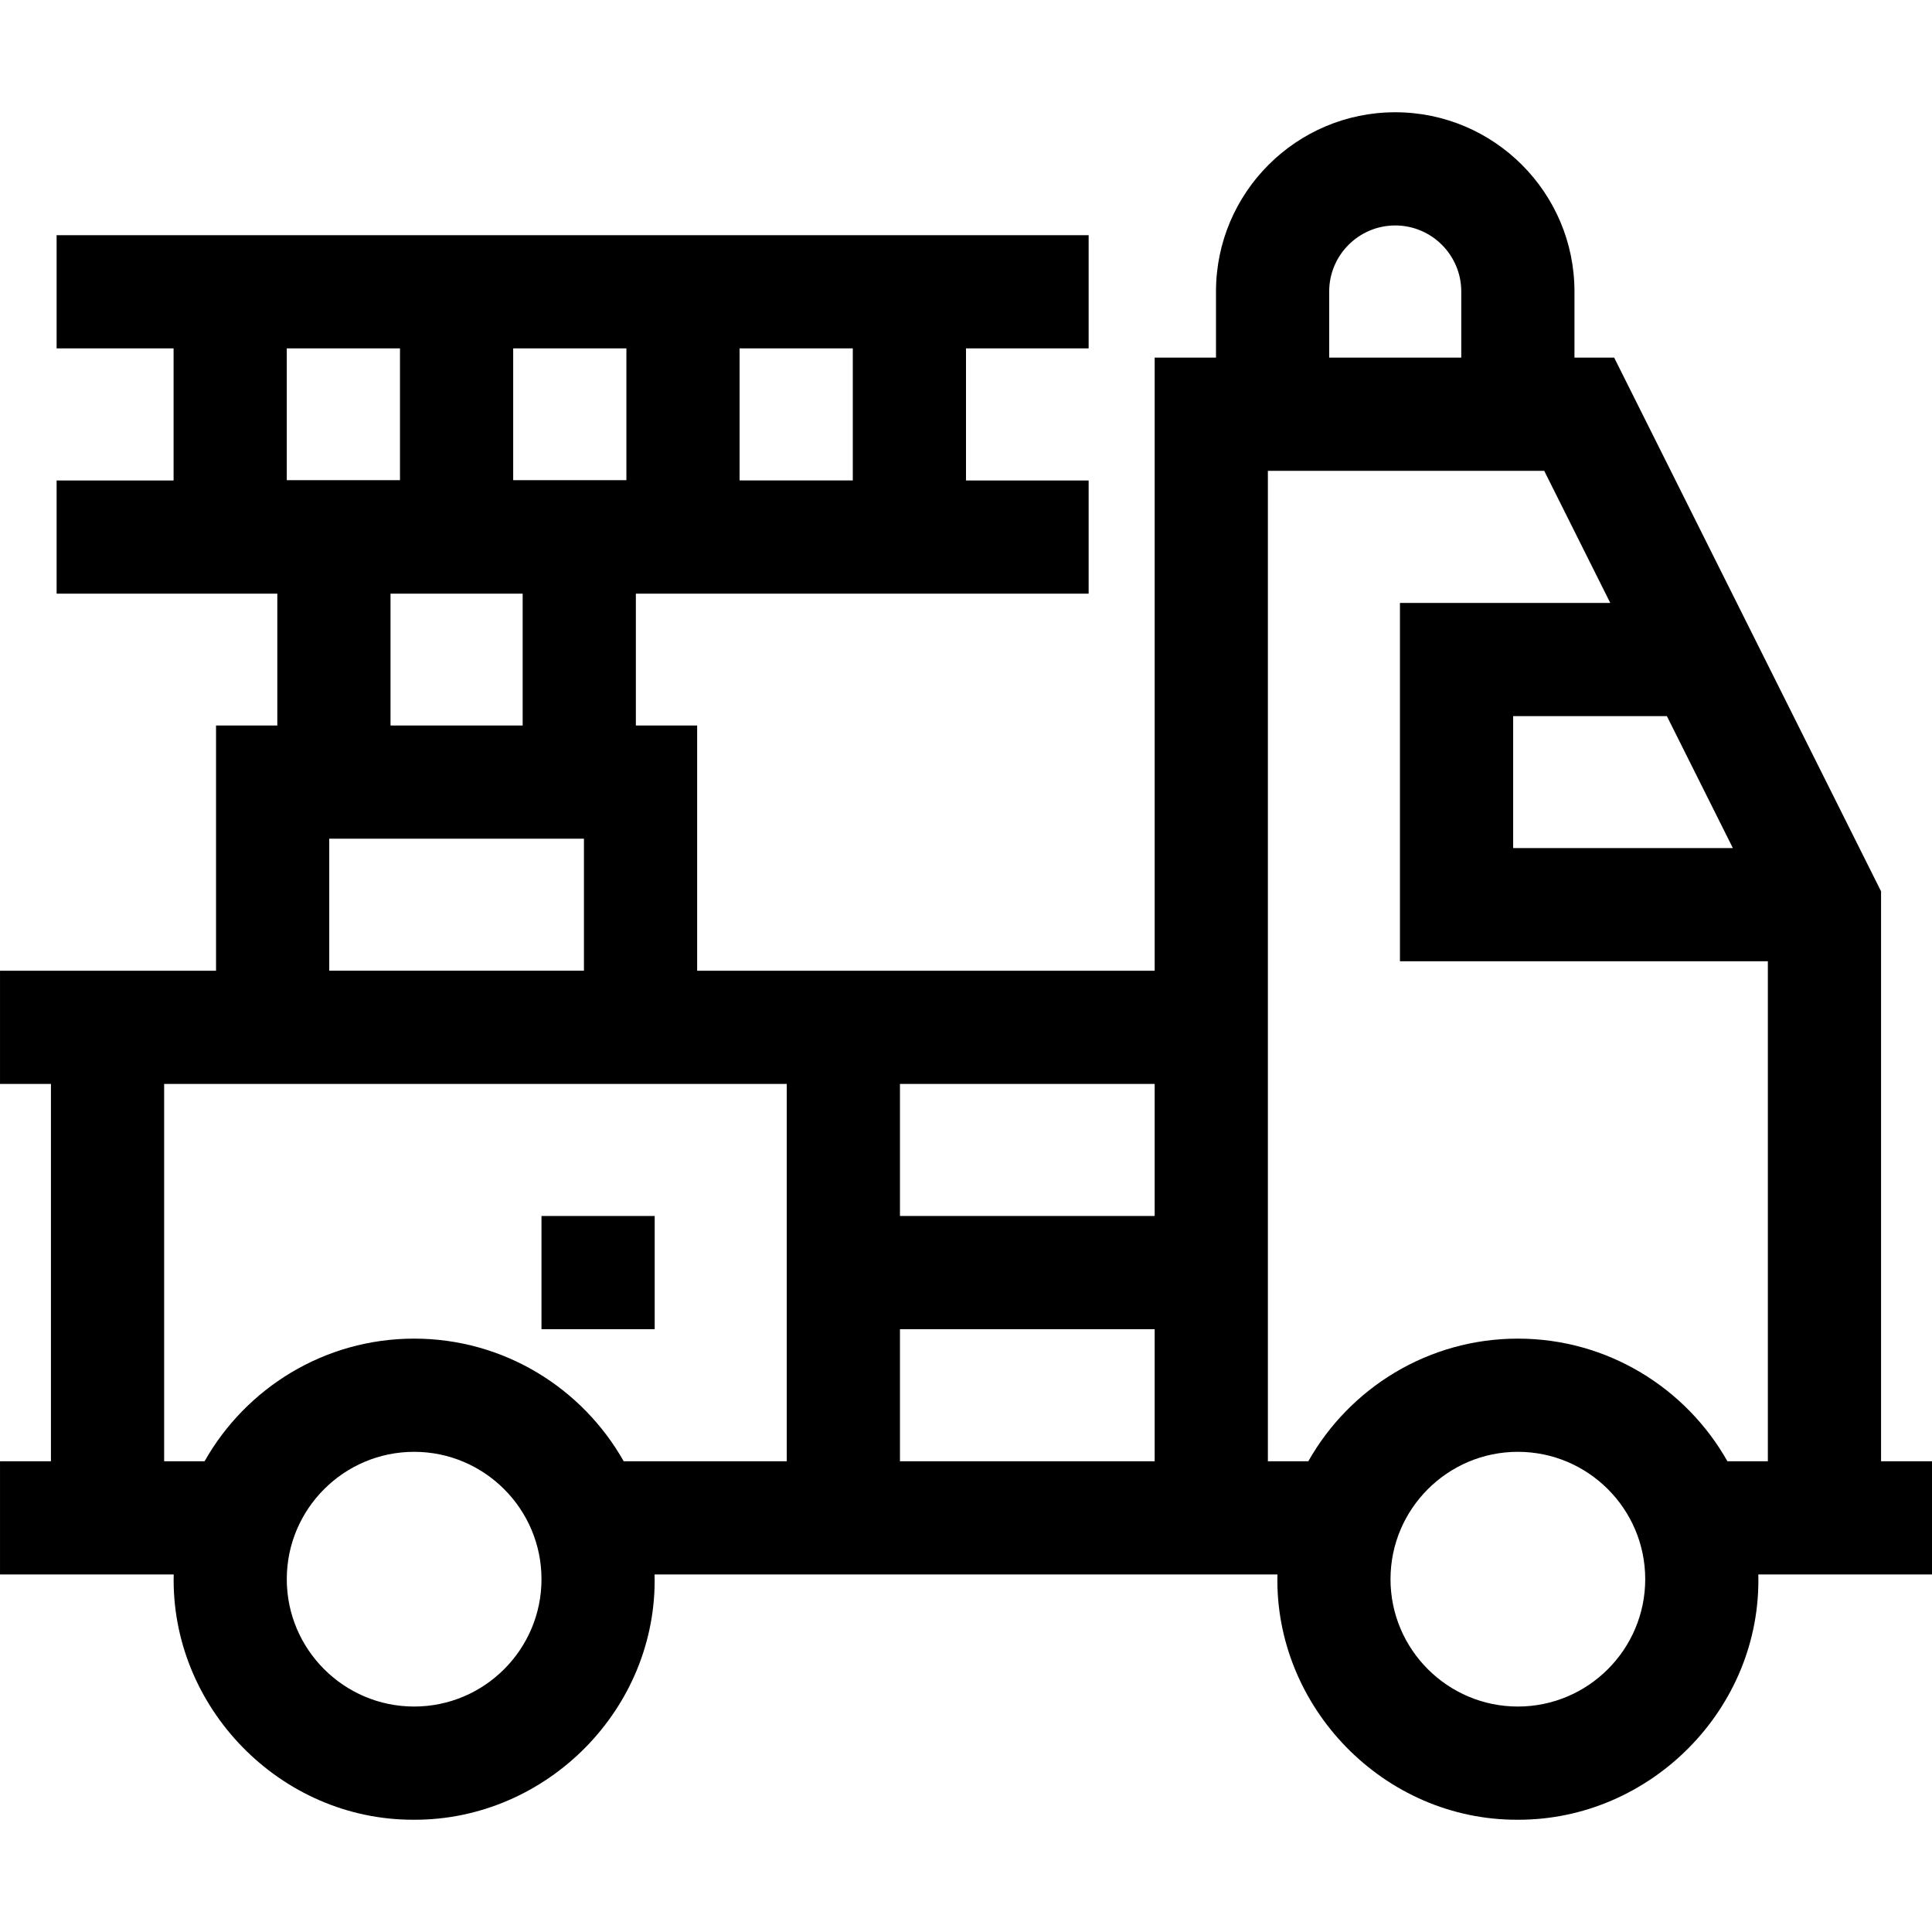 <svg id="Capa_1" enable-background="new 0 0 512 512" height="512" viewBox="0 0 512 512" width="512" xmlns="http://www.w3.org/2000/svg"><g><path d="m143.5 322.25h30v30h-30z"/><path d="m512 387.25h-13.5v-151.042l-70.73-141.434h-10.52v-17.524c0-26.191-21.309-47.5-47.5-47.5s-47.5 21.309-47.5 47.5v17.524h-16.25v162.476h-121.25v-64.981h-16.241v-34.945h119.991v-30h-32.5v-35h32.5v-30h-273.5v30h31v35h-31v30h58.491v34.945h-16.241v64.981h-57.25v30h13.5v100h-13.5v30h46.032c-.858 35.056 28.152 65.173 63.718 65 35.089.097 64.612-29.398 63.718-65h165.063c-.858 35.056 28.152 65.173 63.718 65 35.088.097 64.612-29.398 63.718-65h46.033zm-52.772-162.5h-58.228v-34.963h40.743zm-106.978-147.5c0-9.649 7.851-17.5 17.5-17.5s17.5 7.851 17.5 17.5v17.524h-35zm-113.75 275h67.5v35h-67.5zm67.5-30h-67.5v-35h67.5zm-140-195h-30v-34.927h30zm60 .073h-30v-35h30zm-120-35v34.926h-30v-34.926zm-2.509 65h35.019v34.945h-35.019zm-16.241 64.945h67.5v34.981h-67.5zm22.5 229.982c-18.61 0-33.75-15.14-33.75-33.75s15.14-33.75 33.75-33.75 33.75 15.14 33.75 33.75-15.14 33.75-33.75 33.75zm0-97.5c-23.802 0-44.585 13.12-55.533 32.5h-10.717v-100h165v100h-43.217c-10.949-19.38-31.732-32.5-55.533-32.5zm292.5 97.5c-18.609 0-33.75-15.14-33.75-33.75s15.141-33.75 33.75-33.75 33.75 15.14 33.75 33.75-15.141 33.75-33.75 33.75zm0-97.5c-23.801 0-44.584 13.12-55.533 32.5h-10.717v-262.476h73.23l17.509 35.012h-55.739v94.963h97.5v132.5h-10.717c-10.949-19.379-31.732-32.499-55.533-32.499z"/></g></svg>